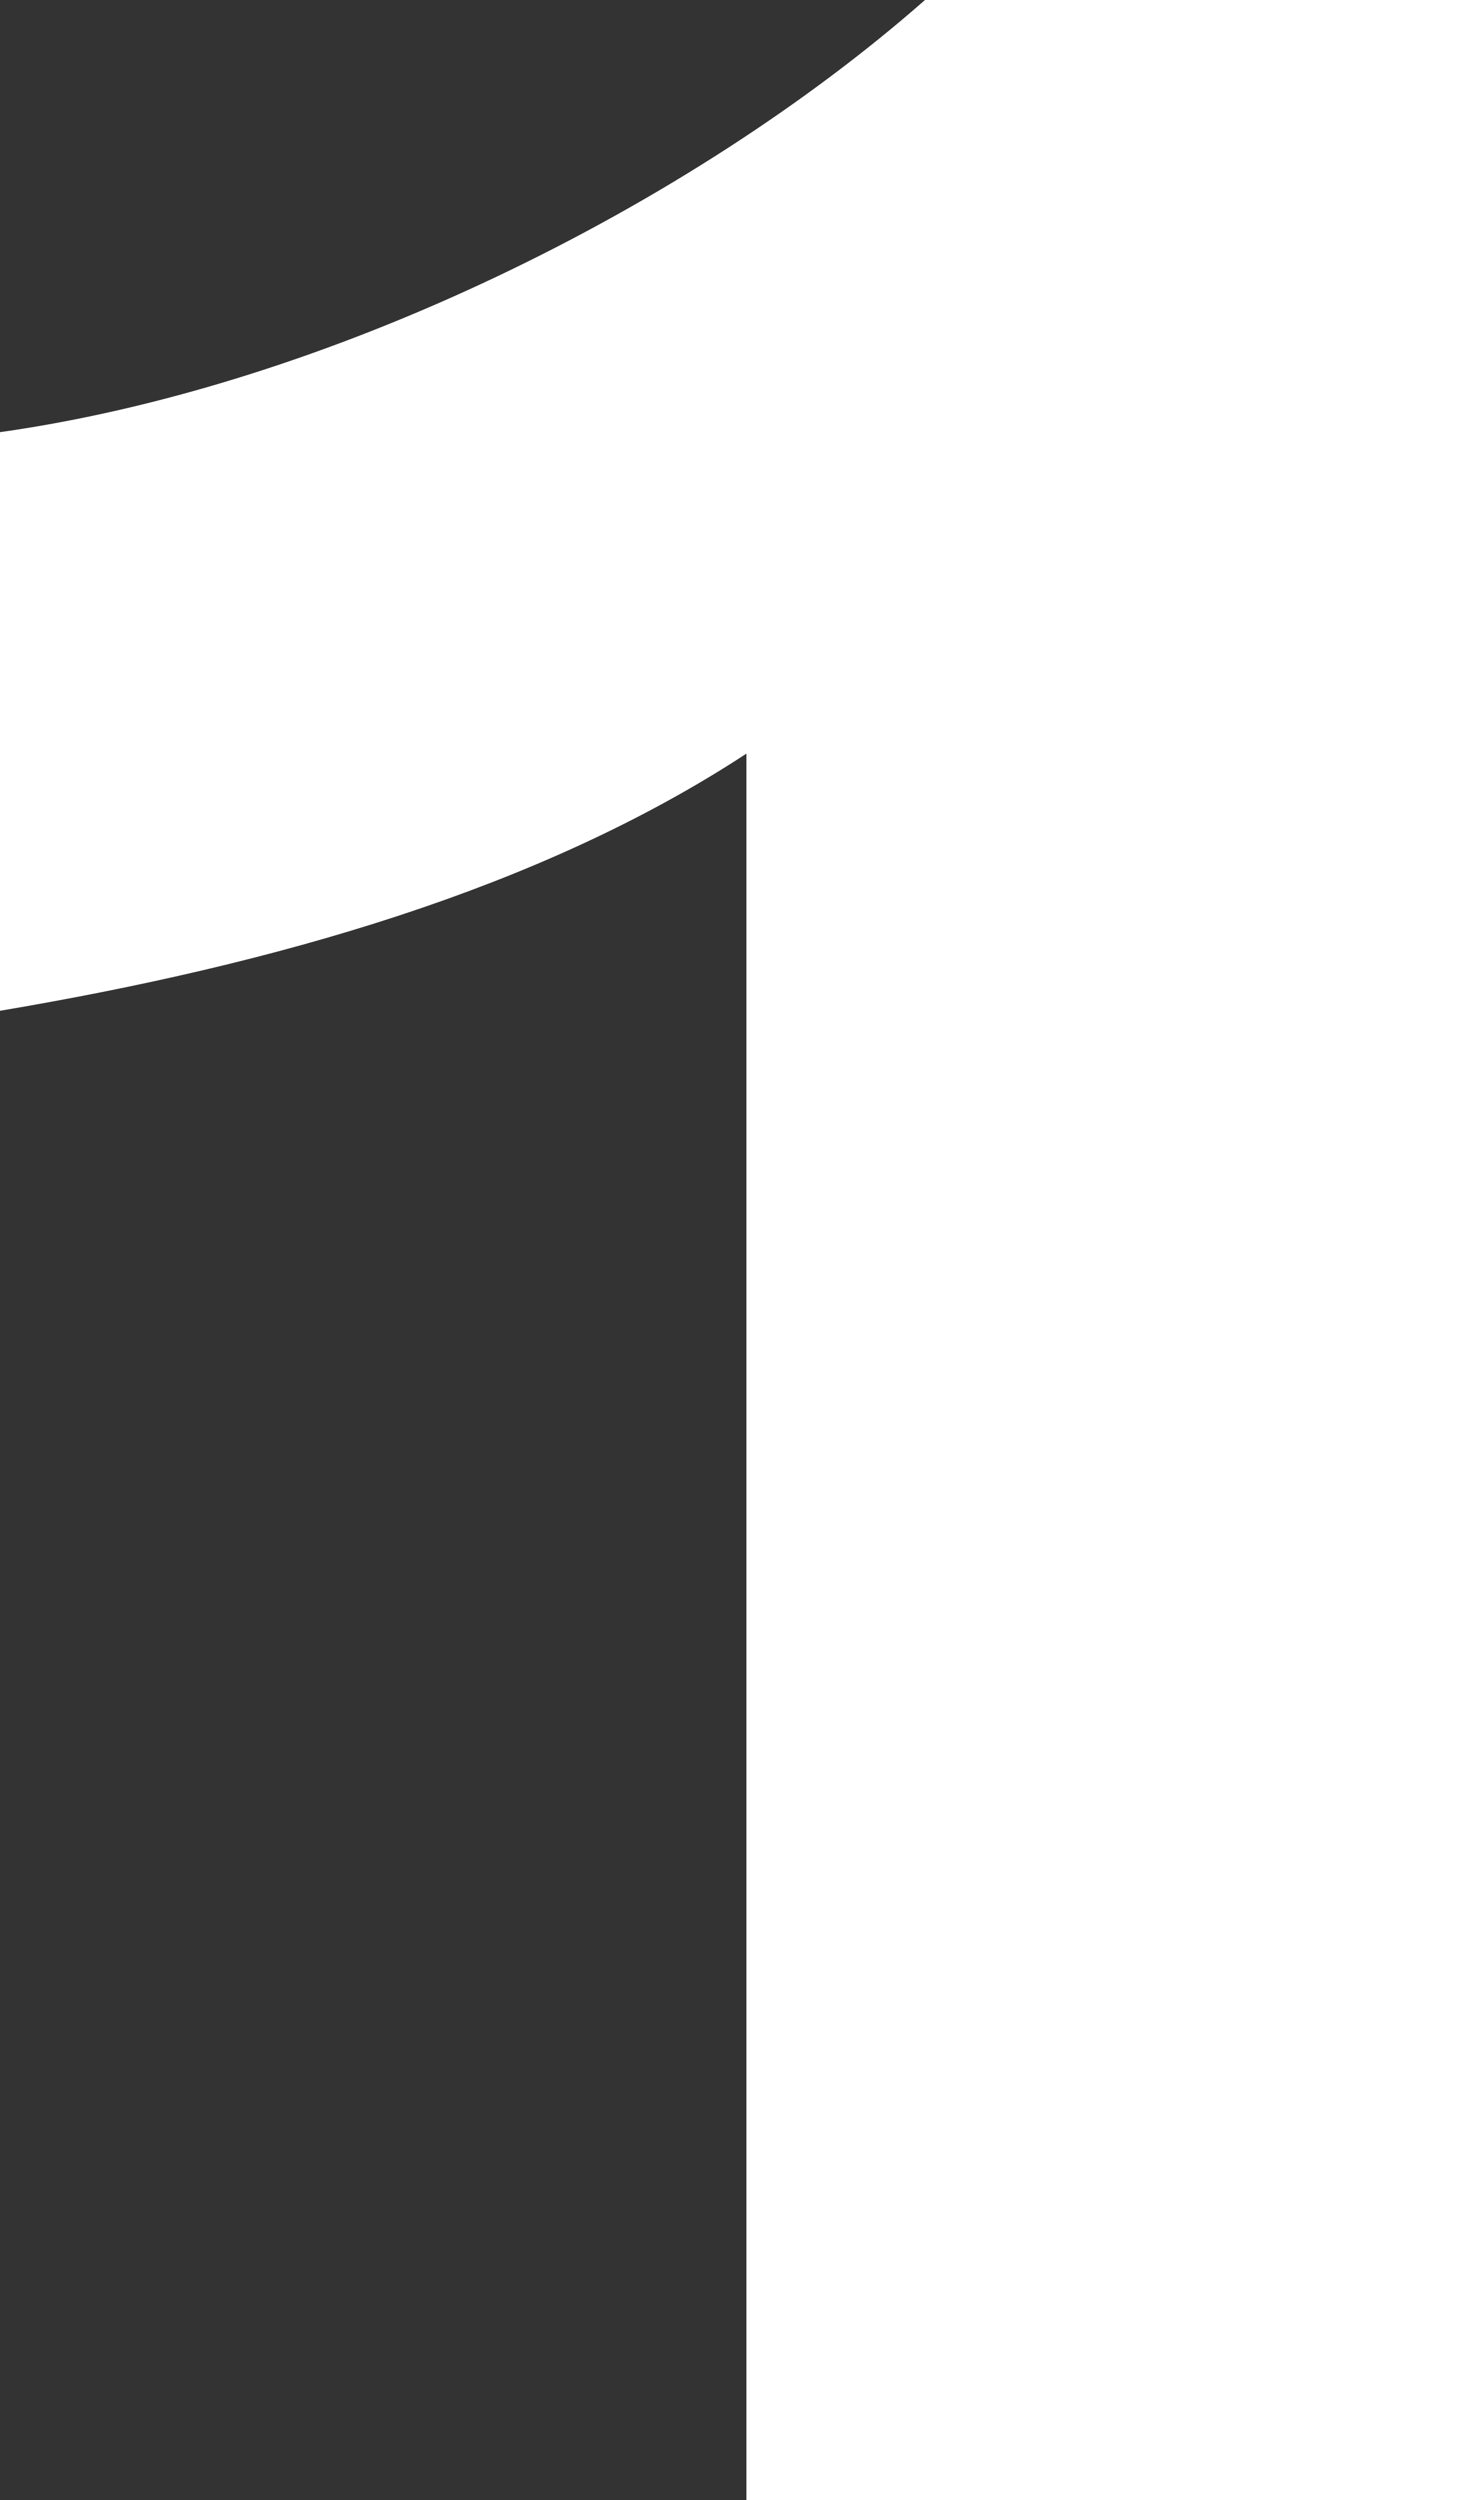 <svg xmlns="http://www.w3.org/2000/svg" id="uuid-b75213bb-af3d-4c8d-9a38-36851baf06e1" viewBox="0 0 37.17 63"><rect x="0" y="0" width="37.17" height="63" fill="#333333" stroke="none"/><defs><style>.uuid-816f30a6-b98f-4f5d-9e84-75a8be189b24{fill:#fff;stroke-width:0px;}</style></defs><g id="uuid-4c22e0f7-a00a-423d-849d-5c9bf5ae1eae"><path class="uuid-816f30a6-b98f-4f5d-9e84-75a8be189b24" d="m18.81,18.99c-5.22,3.42-11.88,5.31-18.81,6.48v-14.58C8.28,9.72,17.37,5.22,23.31,0h13.86v63h-18.36V18.99Z"></path></g></svg>